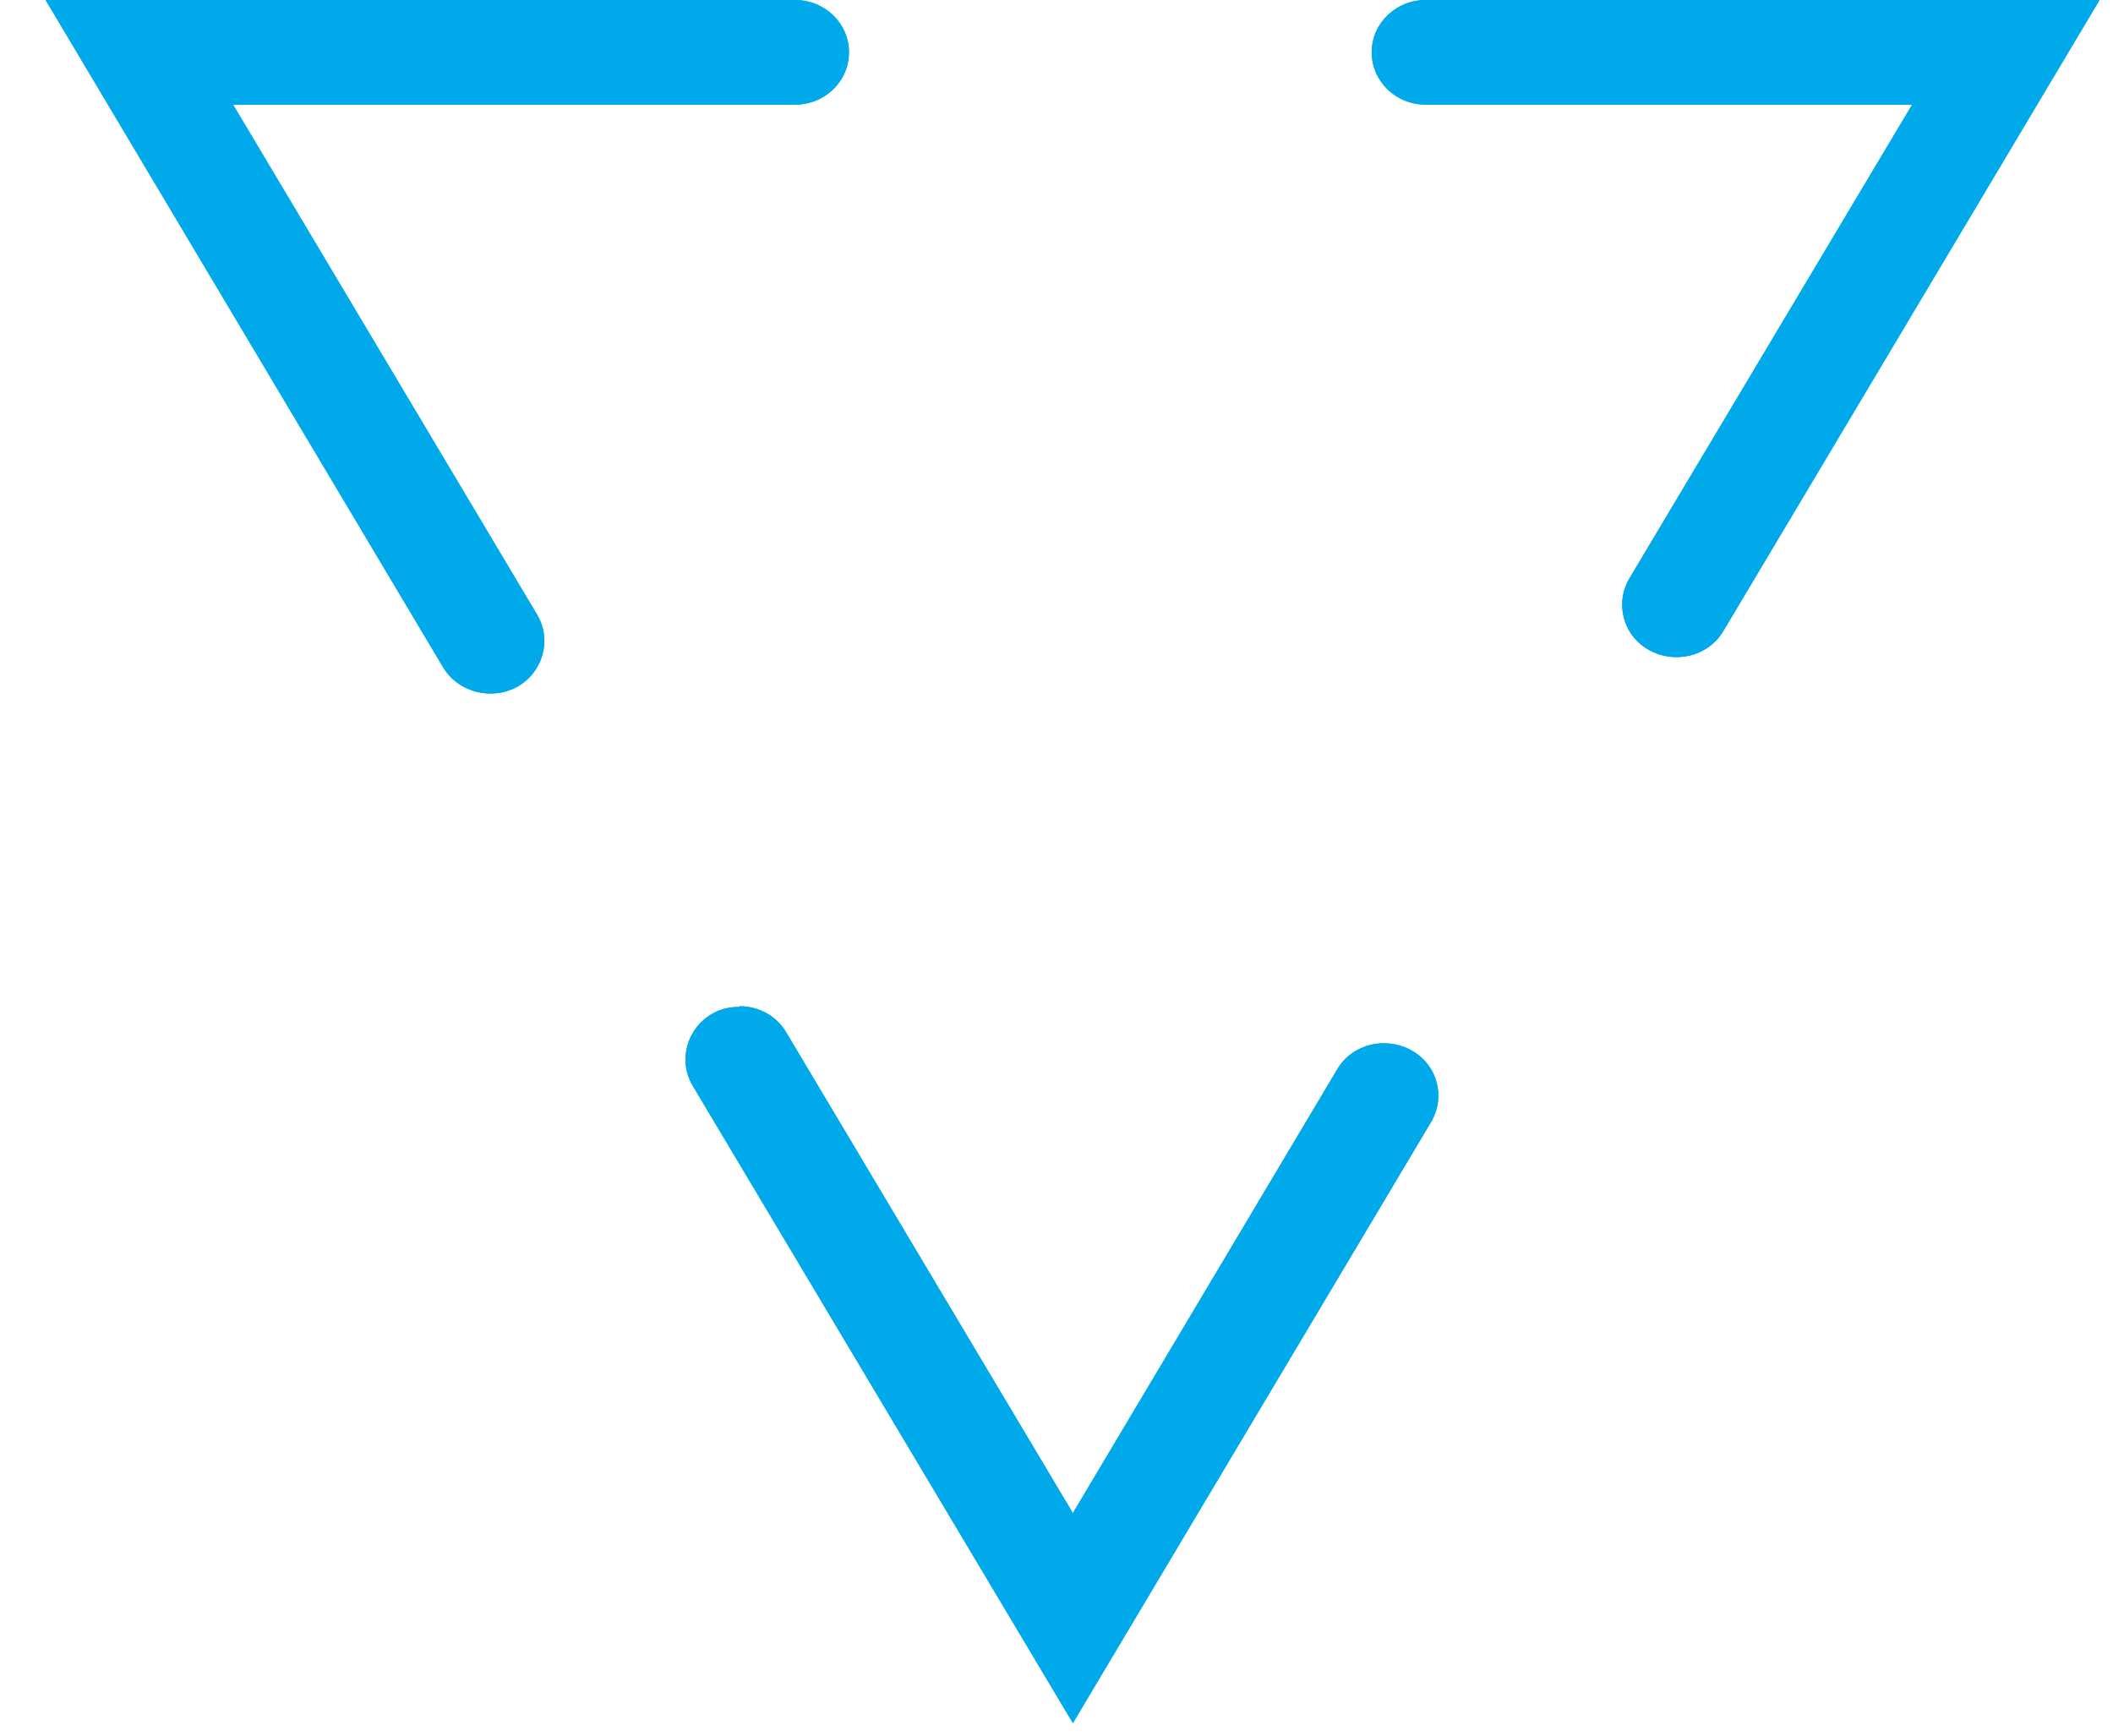 <svg width="28" height="23" viewBox="0 0 28 23" fill="none" xmlns="http://www.w3.org/2000/svg">
<path d="M9.8 13.334C10.051 13.334 10.292 13.46 10.421 13.685L14.217 20.051L17.72 14.17C17.918 13.835 18.358 13.727 18.703 13.919C19.049 14.111 19.161 14.537 18.962 14.871L14.217 22.834L9.179 14.387C8.981 14.053 9.102 13.627 9.438 13.434C9.55 13.368 9.671 13.343 9.8 13.343L9.8 13.334Z" fill="#00AAEA"/>
<path d="M18.893 -1.41767e-05L27.822 -1.33514e-05L22.836 8.363C22.637 8.697 22.198 8.806 21.852 8.614C21.507 8.422 21.395 7.995 21.594 7.661L25.338 1.387L18.893 1.387C18.497 1.387 18.177 1.078 18.177 0.693C18.177 0.309 18.497 -1.42134e-05 18.893 -1.41767e-05Z" fill="#00AAEA"/>
<path d="M0.604 1.82069e-06L10.534 2.79105e-06C10.931 2.82983e-06 11.25 0.309 11.25 0.693C11.25 1.078 10.931 1.387 10.534 1.387L3.089 1.387L7.118 8.146C7.316 8.48 7.195 8.906 6.859 9.098C6.514 9.29 6.074 9.174 5.875 8.848L0.604 1.82069e-06Z" fill="#00AAEA"/>
<path d="M9.8 13.334C10.051 13.334 10.292 13.46 10.421 13.685L14.217 20.051L17.72 14.17C17.918 13.835 18.358 13.727 18.703 13.919C19.049 14.111 19.161 14.537 18.962 14.871L14.217 22.834L9.179 14.387C8.981 14.053 9.102 13.627 9.438 13.434C9.55 13.368 9.671 13.343 9.8 13.343L9.8 13.334Z" fill="#00AAEA"/>
<path d="M18.893 -1.41767e-05L27.822 -1.33514e-05L22.836 8.363C22.637 8.697 22.198 8.806 21.852 8.614C21.507 8.422 21.395 7.995 21.594 7.661L25.338 1.387L18.893 1.387C18.497 1.387 18.177 1.078 18.177 0.693C18.177 0.309 18.497 -1.42134e-05 18.893 -1.41767e-05Z" fill="#00AAEA"/>
<path d="M0.604 1.82069e-06L10.534 2.79105e-06C10.931 2.82983e-06 11.25 0.309 11.25 0.693C11.25 1.078 10.931 1.387 10.534 1.387L3.089 1.387L7.118 8.146C7.316 8.48 7.195 8.906 6.859 9.098C6.514 9.29 6.074 9.174 5.875 8.848L0.604 1.82069e-06Z" fill="#00AAEA"/>
</svg>
